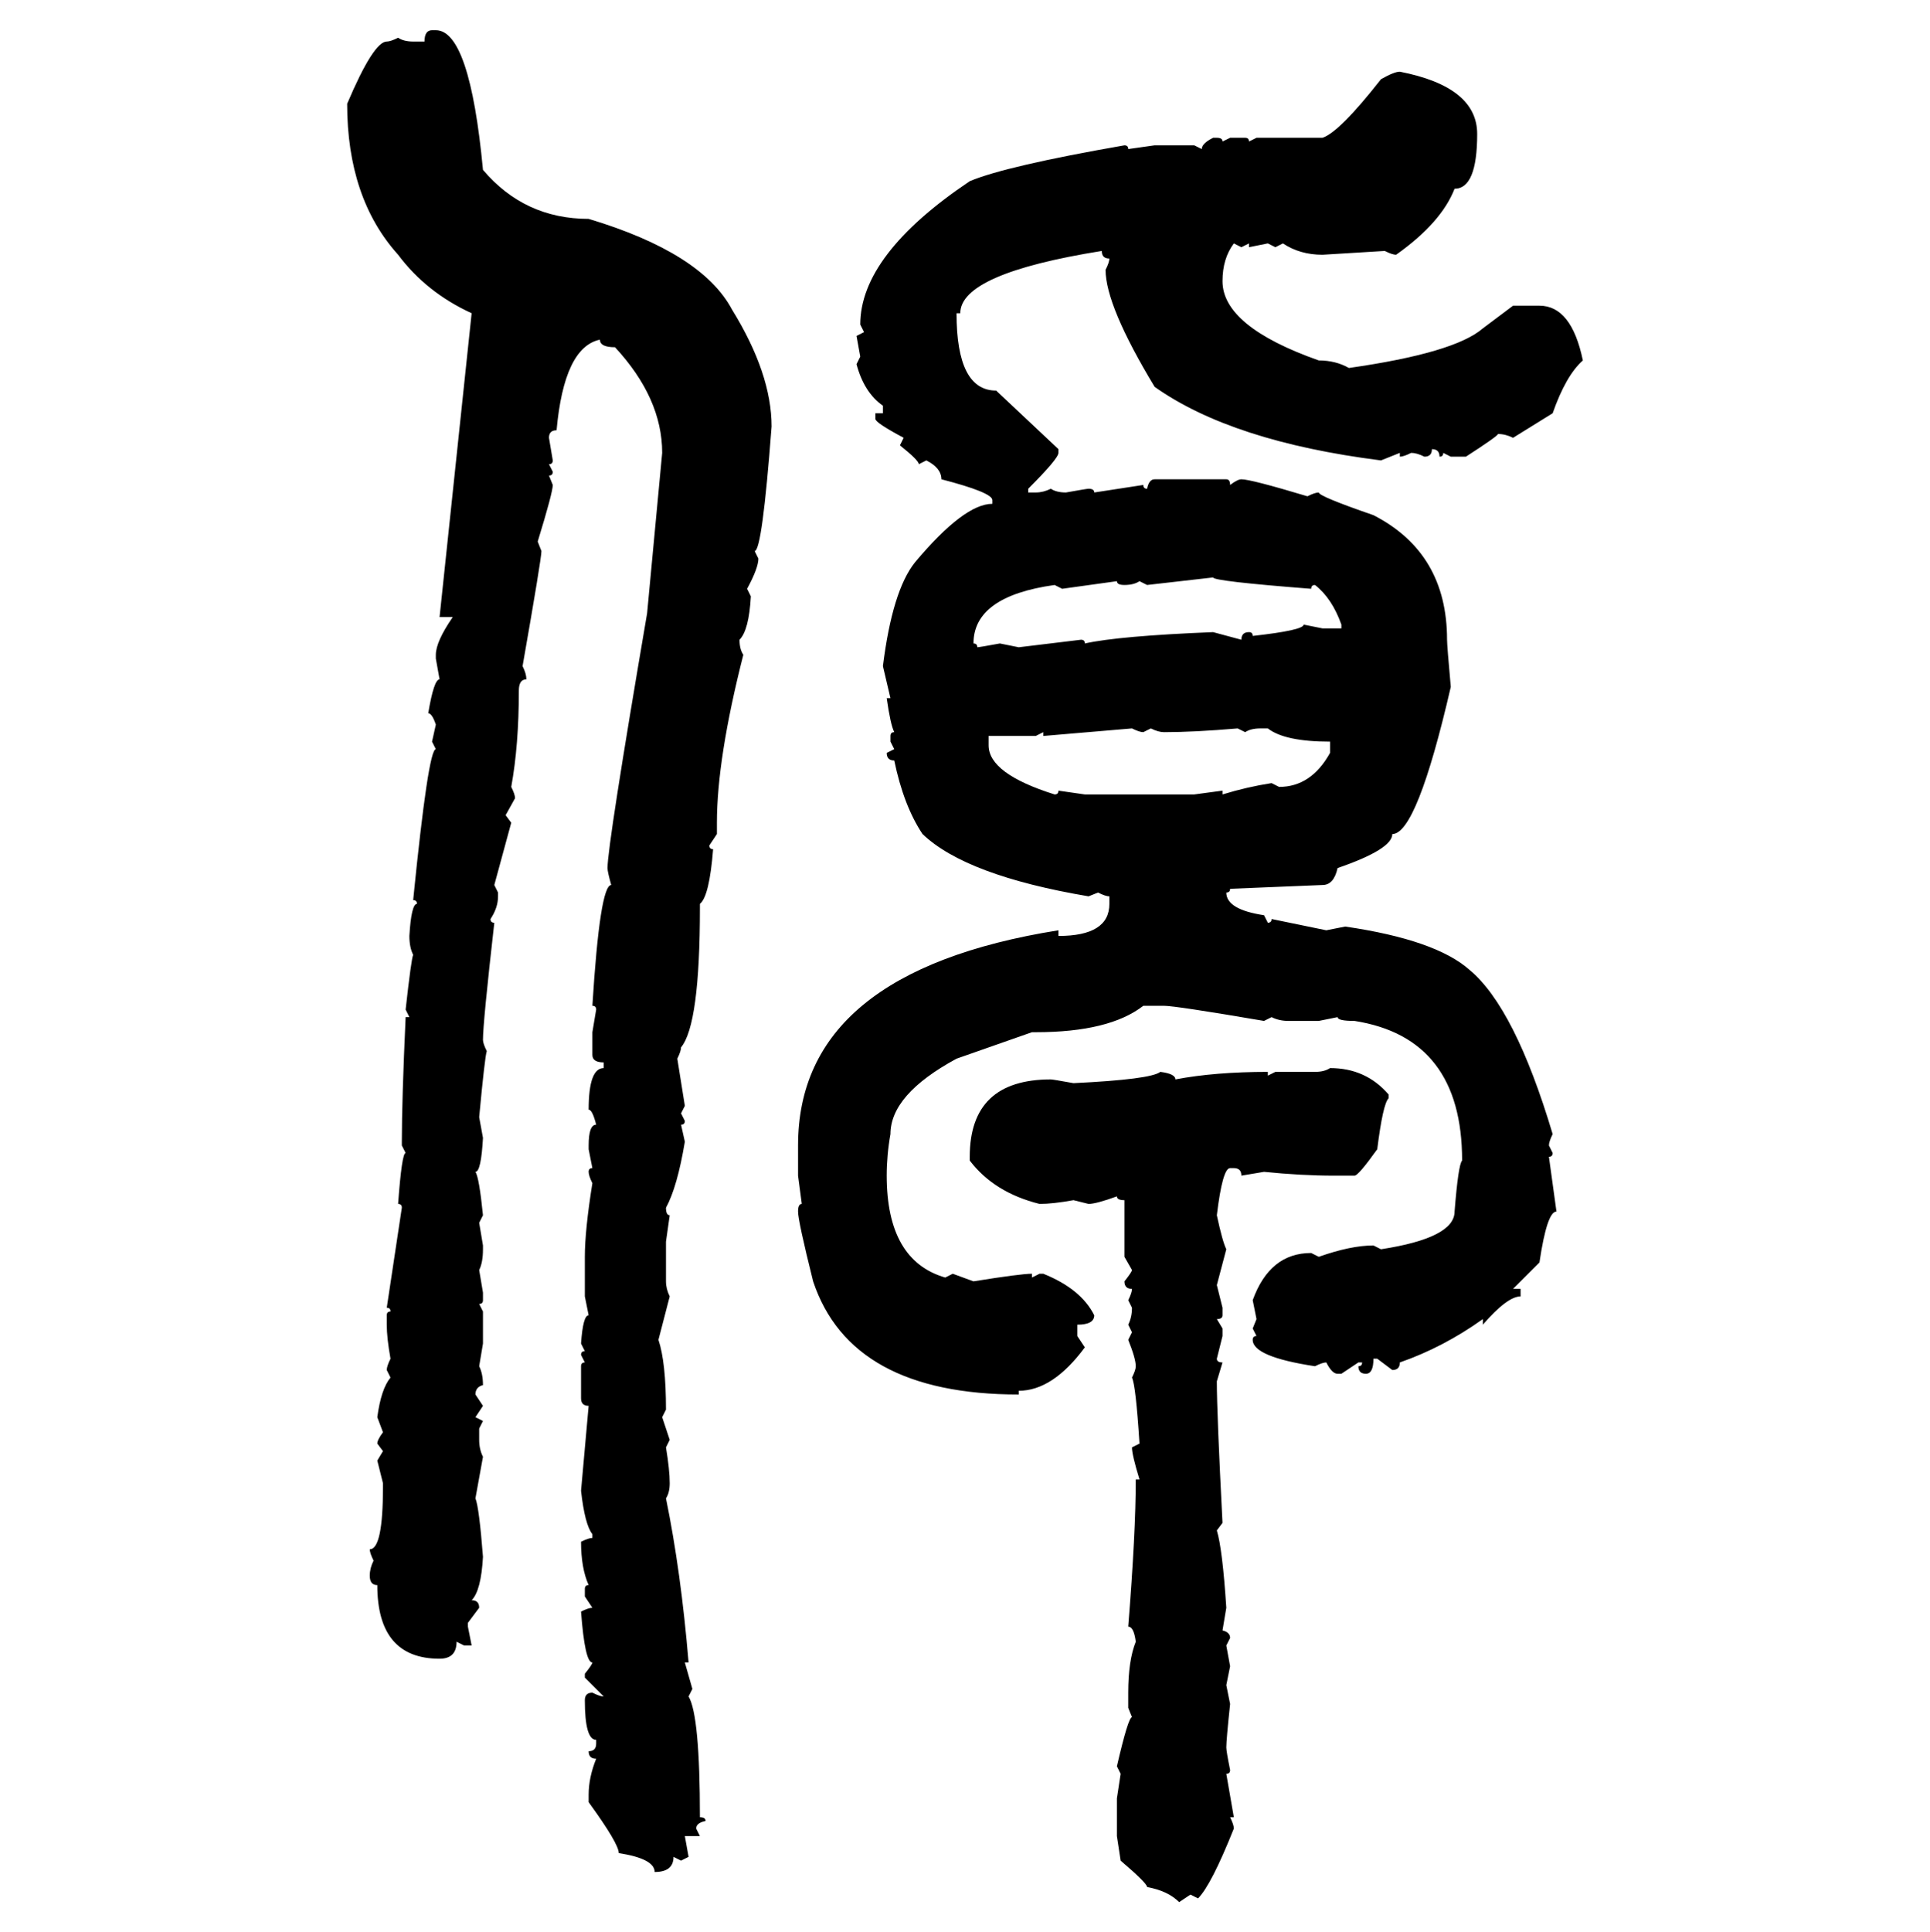 <svg xmlns="http://www.w3.org/2000/svg" xmlns:xlink="http://www.w3.org/1999/xlink" width="299.707" height="300"><path d="M67.09 4.69L67.09 4.69L67.68 4.69Q72.95 4.69 75 26.37L75 26.37Q81.45 33.98 91.41 33.98L91.41 33.98Q108.98 39.26 113.67 48.05L113.67 48.05Q119.82 58.01 119.82 66.21L119.82 66.21Q118.36 85.55 117.19 85.55L117.19 85.55L117.77 86.72Q117.77 88.18 116.02 91.41L116.02 91.41L116.60 92.58Q116.31 97.85 114.84 99.32L114.84 99.32Q114.84 100.78 115.43 101.66L115.43 101.66Q111.33 117.77 111.33 127.73L111.33 127.73L111.33 129.49L110.16 131.25Q110.16 131.84 110.74 131.84L110.74 131.84Q110.16 139.16 108.69 140.33L108.69 140.33L108.69 140.92Q108.69 159.08 105.76 162.60L105.76 162.60Q105.76 163.18 105.18 164.36L105.18 164.36L106.35 171.68L105.76 172.85L106.35 174.02Q106.35 174.61 105.76 174.61L105.76 174.61L106.35 177.25Q105.18 184.28 103.42 187.50L103.42 187.50Q103.42 188.67 104.00 188.67L104.00 188.67L103.42 192.77L103.42 198.93Q103.42 200.10 104.00 201.27L104.00 201.27L102.25 208.01Q103.42 211.52 103.42 218.85L103.42 218.85L102.83 220.02L104.00 223.54L103.42 224.71Q104.00 228.22 104.00 230.27L104.00 230.27Q104.00 231.74 103.42 232.62L103.42 232.62Q105.76 244.04 106.93 258.11L106.93 258.11L106.35 258.11L107.52 262.21L106.93 263.38Q108.69 266.31 108.69 282.13L108.69 282.13Q109.57 282.13 109.57 282.71L109.57 282.71Q108.11 283.01 108.11 283.89L108.11 283.89L108.69 285.06L106.35 285.06L106.93 288.28L105.76 288.87L104.59 288.28Q104.59 290.63 101.66 290.63L101.66 290.63Q101.66 288.57 96.09 287.70L96.09 287.70Q96.09 286.23 91.41 279.79L91.41 279.79L91.41 278.61Q91.41 275.98 92.58 273.05L92.58 273.05Q91.41 273.05 91.41 271.88L91.41 271.88Q92.58 271.88 92.58 270.70L92.58 270.70L92.58 270.12Q90.82 270.12 90.82 263.96L90.82 263.96Q90.82 262.79 91.99 262.79L91.99 262.79Q93.16 263.38 93.75 263.38L93.75 263.38L90.82 260.45L90.82 259.86Q91.99 258.40 91.99 258.11L91.99 258.11Q90.82 258.11 90.23 250.20L90.23 250.20Q91.41 249.61 91.99 249.61L91.99 249.61L90.82 247.85L90.82 246.68Q90.82 246.09 91.41 246.09L91.41 246.09Q90.23 243.46 90.23 239.36L90.23 239.36Q91.41 238.77 91.99 238.77L91.99 238.77L91.99 238.18Q90.82 236.72 90.23 231.45L90.23 231.45L91.41 218.26Q90.23 218.26 90.23 217.09L90.23 217.09L90.23 212.11Q90.23 211.52 90.82 211.52L90.82 211.52L90.23 210.35Q90.23 209.77 90.82 209.77L90.82 209.77L90.23 208.59Q90.53 204.20 91.41 204.20L91.41 204.20L90.82 201.27L90.82 195.12Q90.82 191.02 91.99 183.69L91.99 183.69Q91.41 182.52 91.41 181.93L91.41 181.93Q91.41 181.35 91.99 181.35L91.99 181.35L91.41 178.42L91.41 177.83Q91.41 174.61 92.58 174.61L92.58 174.61Q91.99 172.27 91.41 172.27L91.41 172.27Q91.41 165.82 93.75 165.82L93.75 165.82L93.75 164.94Q91.99 164.94 91.99 163.77L91.99 163.77L91.99 160.25L92.58 156.74Q92.58 156.15 91.99 156.15L91.99 156.15Q93.16 137.40 94.92 137.40L94.92 137.40Q94.34 135.35 94.34 134.77L94.34 134.77Q94.34 131.25 100.49 95.21L100.49 95.21L102.83 70.31Q102.83 61.82 95.51 53.91L95.51 53.91Q93.16 53.91 93.16 52.73L93.16 52.73Q87.60 53.91 86.43 66.80L86.43 66.80Q85.25 66.80 85.25 67.97L85.25 67.97L85.84 71.48Q85.84 72.07 85.25 72.07L85.25 72.07L85.84 73.24Q85.84 73.83 85.25 73.83L85.25 73.83L85.84 75.29Q85.84 76.46 83.50 84.08L83.50 84.08L84.08 85.55Q84.08 86.72 81.15 103.42L81.15 103.42Q81.74 104.59 81.74 105.47L81.74 105.47Q80.57 105.47 80.57 107.23L80.57 107.23Q80.57 115.72 79.39 122.17L79.39 122.17Q79.98 123.34 79.98 123.93L79.98 123.93L78.52 126.56L79.39 127.73L76.76 137.40L77.34 138.57L77.34 139.16Q77.34 140.92 76.17 142.68L76.17 142.68Q76.17 143.26 76.76 143.26L76.76 143.26Q75 158.79 75 161.43L75 161.43Q75 162.01 75.59 163.18L75.59 163.18Q75.29 164.06 74.41 173.44L74.41 173.44L75 176.66Q74.71 181.93 73.83 181.93L73.83 181.93Q74.41 182.81 75 188.67L75 188.67L74.41 189.84L75 193.36L75 193.95Q75 196.00 74.41 197.17L74.41 197.17L75 200.68L75 201.86Q75 202.44 74.41 202.44L74.41 202.44L75 203.61L75 208.59L74.41 212.11Q75 213.28 75 215.04L75 215.04Q73.83 215.33 73.83 216.50L73.83 216.50L75 218.26L73.83 220.02L75 220.61L74.41 221.78L74.41 223.54Q74.41 225 75 226.17L75 226.17L73.83 232.62Q74.41 234.08 75 241.70L75 241.70Q74.71 246.97 73.24 248.44L73.24 248.44Q74.41 248.44 74.41 249.61L74.41 249.61L72.66 251.95L72.66 252.54L73.24 255.47L72.07 255.47L70.90 254.88Q70.90 257.52 68.26 257.52L68.26 257.52Q58.59 257.52 58.59 246.09L58.59 246.09Q57.42 246.09 57.42 244.63L57.42 244.63Q57.42 243.46 58.01 242.29L58.01 242.29Q57.42 241.11 57.42 240.53L57.42 240.53Q59.47 240.53 59.47 230.86L59.47 230.86L59.47 230.27L58.59 226.76L59.47 225.29L58.59 224.12Q58.59 223.54 59.47 222.36L59.47 222.36L58.59 220.02Q59.18 215.63 60.64 213.87L60.64 213.87L60.06 212.70Q60.06 212.11 60.64 210.94L60.64 210.94Q60.06 207.71 60.06 205.66L60.06 205.66L60.06 204.20Q60.06 203.61 60.64 203.61L60.64 203.61Q60.64 203.03 60.06 203.03L60.06 203.03L62.40 187.50Q62.40 186.91 61.82 186.91L61.82 186.91Q62.40 179.00 62.99 179.00L62.99 179.00L62.40 177.83L62.40 177.25Q62.40 170.80 62.99 157.91L62.99 157.91L63.57 157.91L62.99 156.74Q63.87 148.83 64.16 148.24L64.16 148.24Q63.57 147.07 63.57 145.31L63.57 145.31Q63.87 140.33 64.75 140.33L64.75 140.33Q64.75 139.75 64.16 139.75L64.16 139.75Q66.50 116.31 67.68 116.31L67.68 116.31L67.09 115.14L67.68 112.50Q67.09 110.74 66.50 110.74L66.50 110.74Q67.38 105.47 68.26 105.47L68.26 105.47L67.68 102.25L67.68 101.66Q67.68 99.61 70.31 95.80L70.31 95.80L68.26 95.80L73.24 48.63Q66.21 45.41 61.82 39.55L61.82 39.55Q53.91 30.76 53.91 16.11L53.91 16.11Q58.01 6.45 60.06 6.45L60.06 6.45Q60.64 6.45 61.82 5.86L61.82 5.86Q62.70 6.45 64.16 6.45L64.16 6.45L65.92 6.45Q65.92 4.69 67.09 4.69ZM217.38 11.13L217.38 11.13Q229.39 13.48 229.39 20.80L229.39 20.80Q229.39 29.30 225.88 29.30L225.88 29.30Q223.83 34.57 216.80 39.55L216.80 39.55Q216.21 39.55 215.04 38.96L215.04 38.96L205.37 39.55Q201.86 39.55 199.22 37.79L199.22 37.79L198.05 38.38L196.88 37.79L193.95 38.38L193.95 37.79L192.77 38.38L191.60 37.79Q189.84 40.14 189.84 43.65L189.84 43.65Q189.84 50.68 204.79 55.96L204.79 55.96Q207.42 55.96 209.47 57.13L209.47 57.13Q225.88 54.79 230.27 50.98L230.27 50.98L234.96 47.46L239.06 47.46Q244.04 47.46 245.80 55.96L245.80 55.96Q243.16 58.30 241.11 64.16L241.11 64.16L234.96 67.97Q233.79 67.38 232.62 67.38L232.62 67.38Q232.62 67.68 227.64 70.90L227.64 70.90L225.29 70.90L224.12 70.31Q224.12 70.90 223.54 70.90L223.54 70.90Q223.54 69.73 222.36 69.73L222.36 69.73Q222.36 70.90 221.19 70.90L221.19 70.90Q220.02 70.31 219.14 70.31L219.14 70.31Q217.97 70.90 217.38 70.90L217.38 70.90L217.38 70.31L214.45 71.48Q191.31 68.55 179.30 60.06L179.30 60.06Q171.68 47.46 171.68 41.89L171.68 41.89Q172.27 40.72 172.27 40.14L172.27 40.14Q171.09 40.14 171.09 38.96L171.09 38.96Q149.12 42.48 149.12 48.63L149.12 48.63L148.54 48.63Q148.54 60.64 154.69 60.64L154.69 60.64L164.36 69.73L164.36 70.31Q164.36 71.19 159.67 75.88L159.67 75.88L159.67 76.46L160.84 76.46Q162.01 76.46 163.18 75.88L163.18 75.88Q164.06 76.46 165.53 76.46L165.53 76.46Q168.75 75.88 169.04 75.88L169.04 75.88Q169.92 75.88 169.92 76.46L169.92 76.46L177.54 75.29Q177.54 75.88 178.13 75.88L178.13 75.88Q178.42 74.41 179.30 74.41L179.30 74.41L190.43 74.41Q191.02 74.41 191.02 75.29L191.02 75.29Q192.19 74.41 192.77 74.41L192.77 74.41Q194.24 74.41 203.03 77.05L203.03 77.05Q204.20 76.46 204.79 76.46L204.79 76.46Q204.79 77.05 213.28 79.98L213.28 79.98Q224.71 85.84 224.71 99.32L224.71 99.32Q224.71 100.20 225.29 106.64L225.29 106.64Q220.02 129.49 216.21 129.49L216.21 129.49Q216.21 131.84 207.71 134.77L207.71 134.77Q207.13 137.40 205.37 137.40L205.37 137.40Q191.31 137.99 191.02 137.99L191.02 137.99Q191.02 138.57 190.43 138.57L190.43 138.57Q190.43 141.21 196.29 142.09L196.29 142.09L196.88 143.26Q197.46 143.26 197.46 142.68L197.46 142.68L205.96 144.43L208.89 143.85Q222.95 145.90 228.22 150.59L228.22 150.59Q235.25 156.45 241.11 176.07L241.11 176.07Q240.53 177.25 240.53 177.83L240.53 177.83L241.11 179.00Q241.11 179.59 240.53 179.59L240.53 179.59L241.70 188.09Q240.23 188.09 239.06 196.00L239.06 196.00L234.96 200.10L236.13 200.10L236.13 201.27Q234.08 201.27 230.27 205.66L230.27 205.66L230.27 204.79Q224.12 209.18 217.38 211.52L217.38 211.52Q217.38 212.70 216.21 212.70L216.21 212.70L213.87 210.94L213.28 210.94Q213.28 213.28 212.11 213.28L212.11 213.28Q210.94 213.28 210.94 212.11L210.94 212.11Q211.52 212.11 211.52 211.52L211.52 211.52L210.94 211.52L208.30 213.28L207.71 213.28Q206.84 213.28 205.96 211.52L205.96 211.52Q205.37 211.52 204.20 212.11L204.20 212.11Q194.53 210.64 194.53 208.01L194.53 208.01Q194.53 207.42 195.12 207.42L195.12 207.42L194.53 206.25L195.12 204.79L194.53 201.86Q197.17 194.53 203.61 194.53L203.61 194.53L204.79 195.12Q209.77 193.36 213.28 193.36L213.28 193.36L214.45 193.95Q225.88 192.19 225.88 188.09L225.88 188.09Q226.46 180.76 227.05 180.18L227.05 180.18Q227.05 161.13 210.35 158.50L210.35 158.50Q207.71 158.50 207.71 157.91L207.71 157.91L204.79 158.50L200.10 158.50Q198.63 158.50 197.46 157.91L197.46 157.91L196.29 158.50Q182.52 156.15 180.76 156.15L180.76 156.15L177.54 156.15Q172.27 160.25 160.84 160.25L160.84 160.25L160.25 160.25L148.54 164.36Q138.28 169.92 138.28 176.07L138.28 176.07Q137.70 179.30 137.70 182.52L137.70 182.52Q137.70 195.70 146.78 198.34L146.78 198.34L147.95 197.75L151.17 198.93Q158.50 197.75 160.25 197.75L160.25 197.75L160.25 198.34L161.43 197.75L162.01 197.75Q167.87 200.10 169.92 204.20L169.92 204.20Q169.92 205.66 167.29 205.66L167.29 205.66L167.29 207.42L168.46 209.18Q163.48 215.92 158.20 215.92L158.20 215.92L158.20 216.50Q132.13 216.50 126.27 198.93L126.27 198.93Q123.93 189.55 123.93 188.09L123.93 188.09Q123.93 186.91 124.51 186.91L124.51 186.91L123.93 182.52L123.93 177.83Q123.93 150.88 164.36 144.43L164.36 144.43L164.36 145.31Q172.27 145.31 172.27 140.33L172.27 140.33L172.27 139.16Q171.68 139.16 170.51 138.57L170.51 138.57L169.04 139.16Q150 135.94 143.26 129.49L143.26 129.49Q140.33 125.10 138.87 118.07L138.87 118.07Q137.70 118.07 137.70 116.89L137.70 116.89L138.87 116.31L138.28 115.14L138.28 114.26Q138.28 113.67 138.87 113.67L138.87 113.67Q138.28 112.50 137.70 108.40L137.70 108.40L138.28 108.40L137.11 103.42Q138.57 91.70 142.09 87.30L142.09 87.30Q149.71 78.22 154.10 78.22L154.10 78.22L154.10 77.64Q154.10 76.46 146.19 74.41L146.19 74.41Q146.19 72.66 143.85 71.48L143.85 71.48L142.68 72.07Q142.68 71.48 139.75 69.14L139.75 69.14L140.33 67.97Q135.94 65.63 135.94 65.04L135.94 65.04L135.94 64.16L137.11 64.16L137.11 62.99Q134.18 60.94 133.01 56.54L133.01 56.54L133.59 55.37L133.01 52.15L134.18 51.56L133.59 50.39Q133.59 39.55 150.59 28.13L150.59 28.13Q156.15 25.78 174.61 22.56L174.61 22.56Q175.20 22.56 175.20 23.14L175.20 23.14L179.30 22.56L185.45 22.56L186.62 23.14Q186.62 22.27 188.38 21.39L188.38 21.39L188.96 21.39Q189.84 21.39 189.84 21.97L189.84 21.97L191.02 21.39L193.36 21.39Q193.95 21.39 193.95 21.97L193.95 21.97L195.12 21.39L205.37 21.39Q208.01 20.51 214.45 12.30L214.45 12.30Q216.50 11.13 217.38 11.13ZM188.38 89.65L178.13 90.82L176.95 90.23Q176.07 90.82 174.61 90.82L174.61 90.82Q173.44 90.82 173.44 90.23L173.44 90.23L164.94 91.41L163.77 90.82Q151.17 92.58 151.17 99.90L151.17 99.90Q151.76 99.90 151.76 100.49L151.76 100.49Q152.05 100.49 155.27 99.90L155.27 99.90L158.20 100.49L167.87 99.32Q168.46 99.32 168.46 99.90L168.46 99.90Q173.73 98.73 188.38 98.14L188.38 98.14L192.77 99.32Q192.77 98.14 193.95 98.14L193.95 98.14Q194.53 98.14 194.53 98.73L194.53 98.73Q202.44 97.85 202.44 96.97L202.44 96.97L205.37 97.56L208.30 97.56L208.30 96.97Q206.84 92.87 204.20 90.82L204.20 90.82Q203.61 90.82 203.61 91.41L203.61 91.41Q188.38 90.23 188.38 89.65L188.38 89.65ZM175.78 113.09L162.01 114.26L162.01 113.67L160.84 114.26L153.52 114.26L153.52 115.72Q153.52 120.12 163.77 123.34L163.77 123.34Q164.36 123.34 164.36 122.75L164.36 122.75L168.46 123.34L185.45 123.34L189.84 122.75L189.84 123.34Q193.65 122.17 197.46 121.58L197.46 121.58L198.63 122.17Q203.61 122.17 206.54 116.89L206.54 116.89L206.54 115.14Q199.51 115.14 196.88 113.09L196.88 113.09L195.70 113.09Q194.24 113.09 193.36 113.67L193.36 113.67L192.19 113.09Q185.45 113.67 180.76 113.67L180.76 113.67Q179.88 113.67 178.71 113.09L178.71 113.09L177.54 113.67Q176.95 113.67 175.78 113.09L175.78 113.09ZM206.54 165.82L206.54 165.82Q212.11 165.82 215.63 169.92L215.63 169.92L215.63 170.51Q214.75 171.39 213.87 178.42L213.87 178.42Q210.94 182.52 210.35 182.52L210.35 182.52L207.13 182.52Q202.15 182.52 196.29 181.93L196.29 181.93L192.77 182.52Q192.77 181.35 191.60 181.35L191.60 181.35L191.02 181.35Q189.84 181.35 188.96 188.67L188.96 188.67Q189.84 192.77 190.43 193.95L190.43 193.95L188.96 199.51L189.84 203.03L189.84 204.20Q189.84 204.79 188.96 204.79L188.96 204.79L189.84 206.25L189.84 207.42L188.96 210.94Q188.96 211.52 189.84 211.52L189.84 211.52L188.96 214.45Q188.96 219.43 189.84 236.43L189.84 236.43L188.96 237.60Q189.84 240.53 190.43 249.61L190.43 249.61L189.84 253.13Q191.02 253.42 191.02 254.30L191.02 254.30L190.43 255.47L191.02 258.69L190.43 261.62L191.02 264.55Q190.43 270.12 190.43 271.29L190.43 271.29Q190.43 271.88 191.02 274.80L191.02 274.80Q191.02 275.39 190.43 275.39L190.43 275.39L191.60 282.13L191.02 282.13Q191.60 283.30 191.60 283.89L191.60 283.89Q188.09 292.68 186.04 294.73L186.04 294.73L184.86 294.14L183.11 295.31Q181.35 293.55 178.13 292.97L178.13 292.97Q178.13 292.38 174.02 288.87L174.02 288.87L173.44 285.06L173.44 279.20L174.02 275.39L173.44 274.22Q175.20 266.60 175.78 266.60L175.78 266.60L175.20 265.14L175.20 262.79Q175.20 257.81 176.37 254.88L176.37 254.88Q176.07 252.54 175.20 252.54L175.20 252.54Q176.37 237.89 176.37 229.69L176.37 229.69L176.95 229.69Q175.78 225.88 175.78 224.71L175.78 224.71L176.95 224.12Q176.37 215.04 175.78 213.87L175.78 213.87Q176.37 212.70 176.37 212.11L176.37 212.11Q176.37 210.94 175.20 208.01L175.20 208.01L175.78 206.84L175.20 205.66Q175.78 204.49 175.78 203.03L175.78 203.03L175.20 201.86Q175.78 200.68 175.78 200.10L175.78 200.10Q174.61 200.10 174.61 198.93L174.61 198.93Q175.78 197.46 175.78 197.17L175.78 197.17L174.61 195.12L174.61 186.33Q173.44 186.33 173.44 185.74L173.44 185.74Q170.21 186.91 169.04 186.91L169.04 186.91L166.70 186.33Q163.48 186.91 161.43 186.91L161.43 186.91Q154.39 185.16 150.59 180.18L150.59 180.18L150.59 179.59Q150.59 167.58 163.18 167.58L163.18 167.58Q163.48 167.58 166.70 168.16L166.70 168.16Q178.71 167.58 180.18 166.41L180.18 166.41Q182.52 166.70 182.52 167.58L182.52 167.58Q188.67 166.41 196.88 166.41L196.88 166.41L196.88 166.99L198.05 166.41L204.20 166.41Q205.66 166.41 206.54 165.82Z"/></svg>